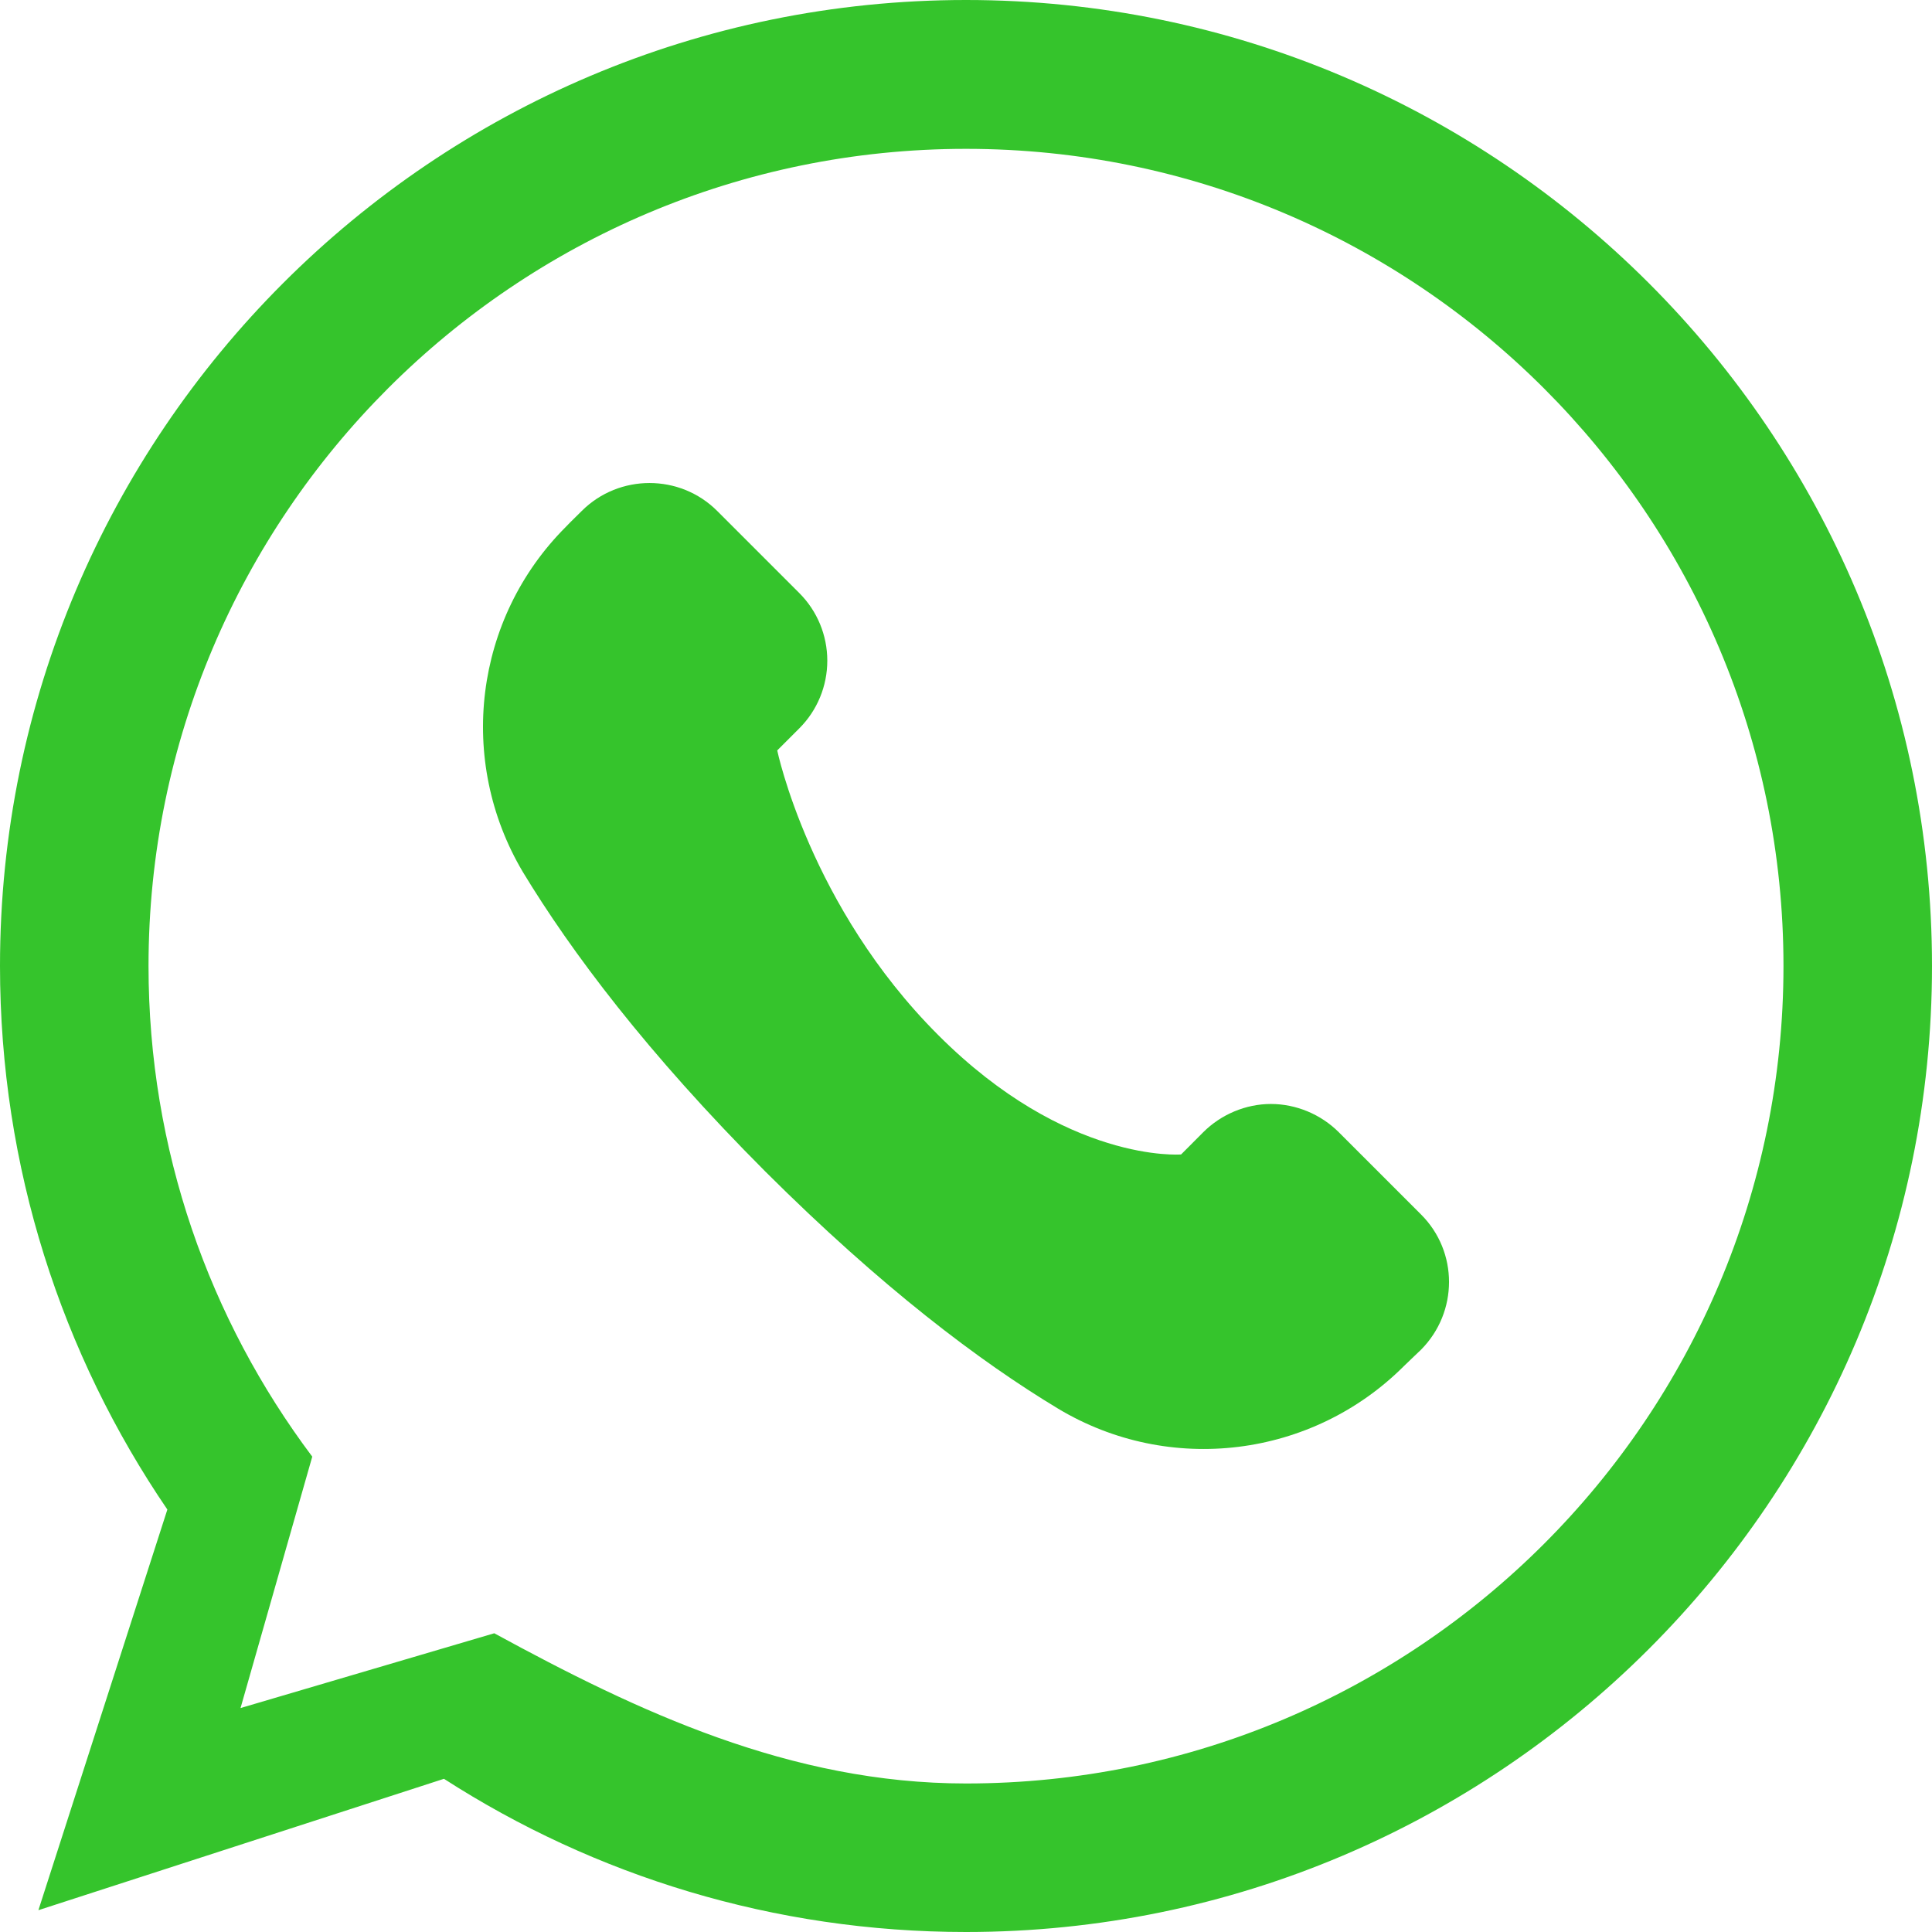 <svg width="24" height="24" viewBox="0 0 24 24" fill="none" xmlns="http://www.w3.org/2000/svg">
<g clip-path="url(#clip0_274_499)">
<path fill-rule="evenodd" clip-rule="evenodd" d="M2.988 21.218L3.879 18.095C2.601 16.393 1.845 14.285 1.845 12C1.845 6.399 6.395 1.849 12 1.849C17.605 1.849 22.155 6.399 22.155 12C22.155 17.605 17.605 22.155 12 22.155C9.818 22.155 7.919 21.259 6.14 20.289L2.988 21.218ZM2.079 18.752L0.477 23.729L5.515 22.097C7.385 23.301 9.612 24 12 24C18.62 24 24 18.625 24 12C24 5.379 18.62 0 12 0C5.379 0 0 5.379 0 12C0 14.503 0.768 16.829 2.079 18.752Z" fill="#35C42C"/>
<path fill-rule="evenodd" clip-rule="evenodd" d="M7.028 6.546C5.891 7.683 5.673 9.446 6.495 10.832C7.095 11.822 8.033 13.075 9.508 14.554C10.952 15.993 12.17 16.912 13.143 17.498C14.525 18.329 16.298 18.111 17.44 16.97C17.511 16.903 17.582 16.832 17.653 16.766C18.116 16.299 18.116 15.549 17.653 15.087C17.325 14.758 16.956 14.389 16.631 14.065C16.409 13.843 16.102 13.714 15.787 13.714C15.476 13.714 15.169 13.843 14.947 14.065C14.792 14.221 14.672 14.341 14.672 14.341C14.672 14.341 13.25 14.456 11.654 12.857C10.059 11.263 9.655 9.322 9.655 9.322C9.655 9.322 9.77 9.207 9.93 9.047C10.152 8.825 10.277 8.523 10.277 8.207C10.277 7.892 10.152 7.59 9.93 7.368C9.606 7.044 9.232 6.671 8.908 6.346C8.446 5.885 7.691 5.885 7.228 6.346C7.162 6.413 7.095 6.475 7.028 6.546Z" fill="#35C42C"/>
</g>
<defs>
<clipPath id="clip0_274_499">
<rect width="24" height="24" fill="white"/>
</clipPath>
</defs>
</svg>
